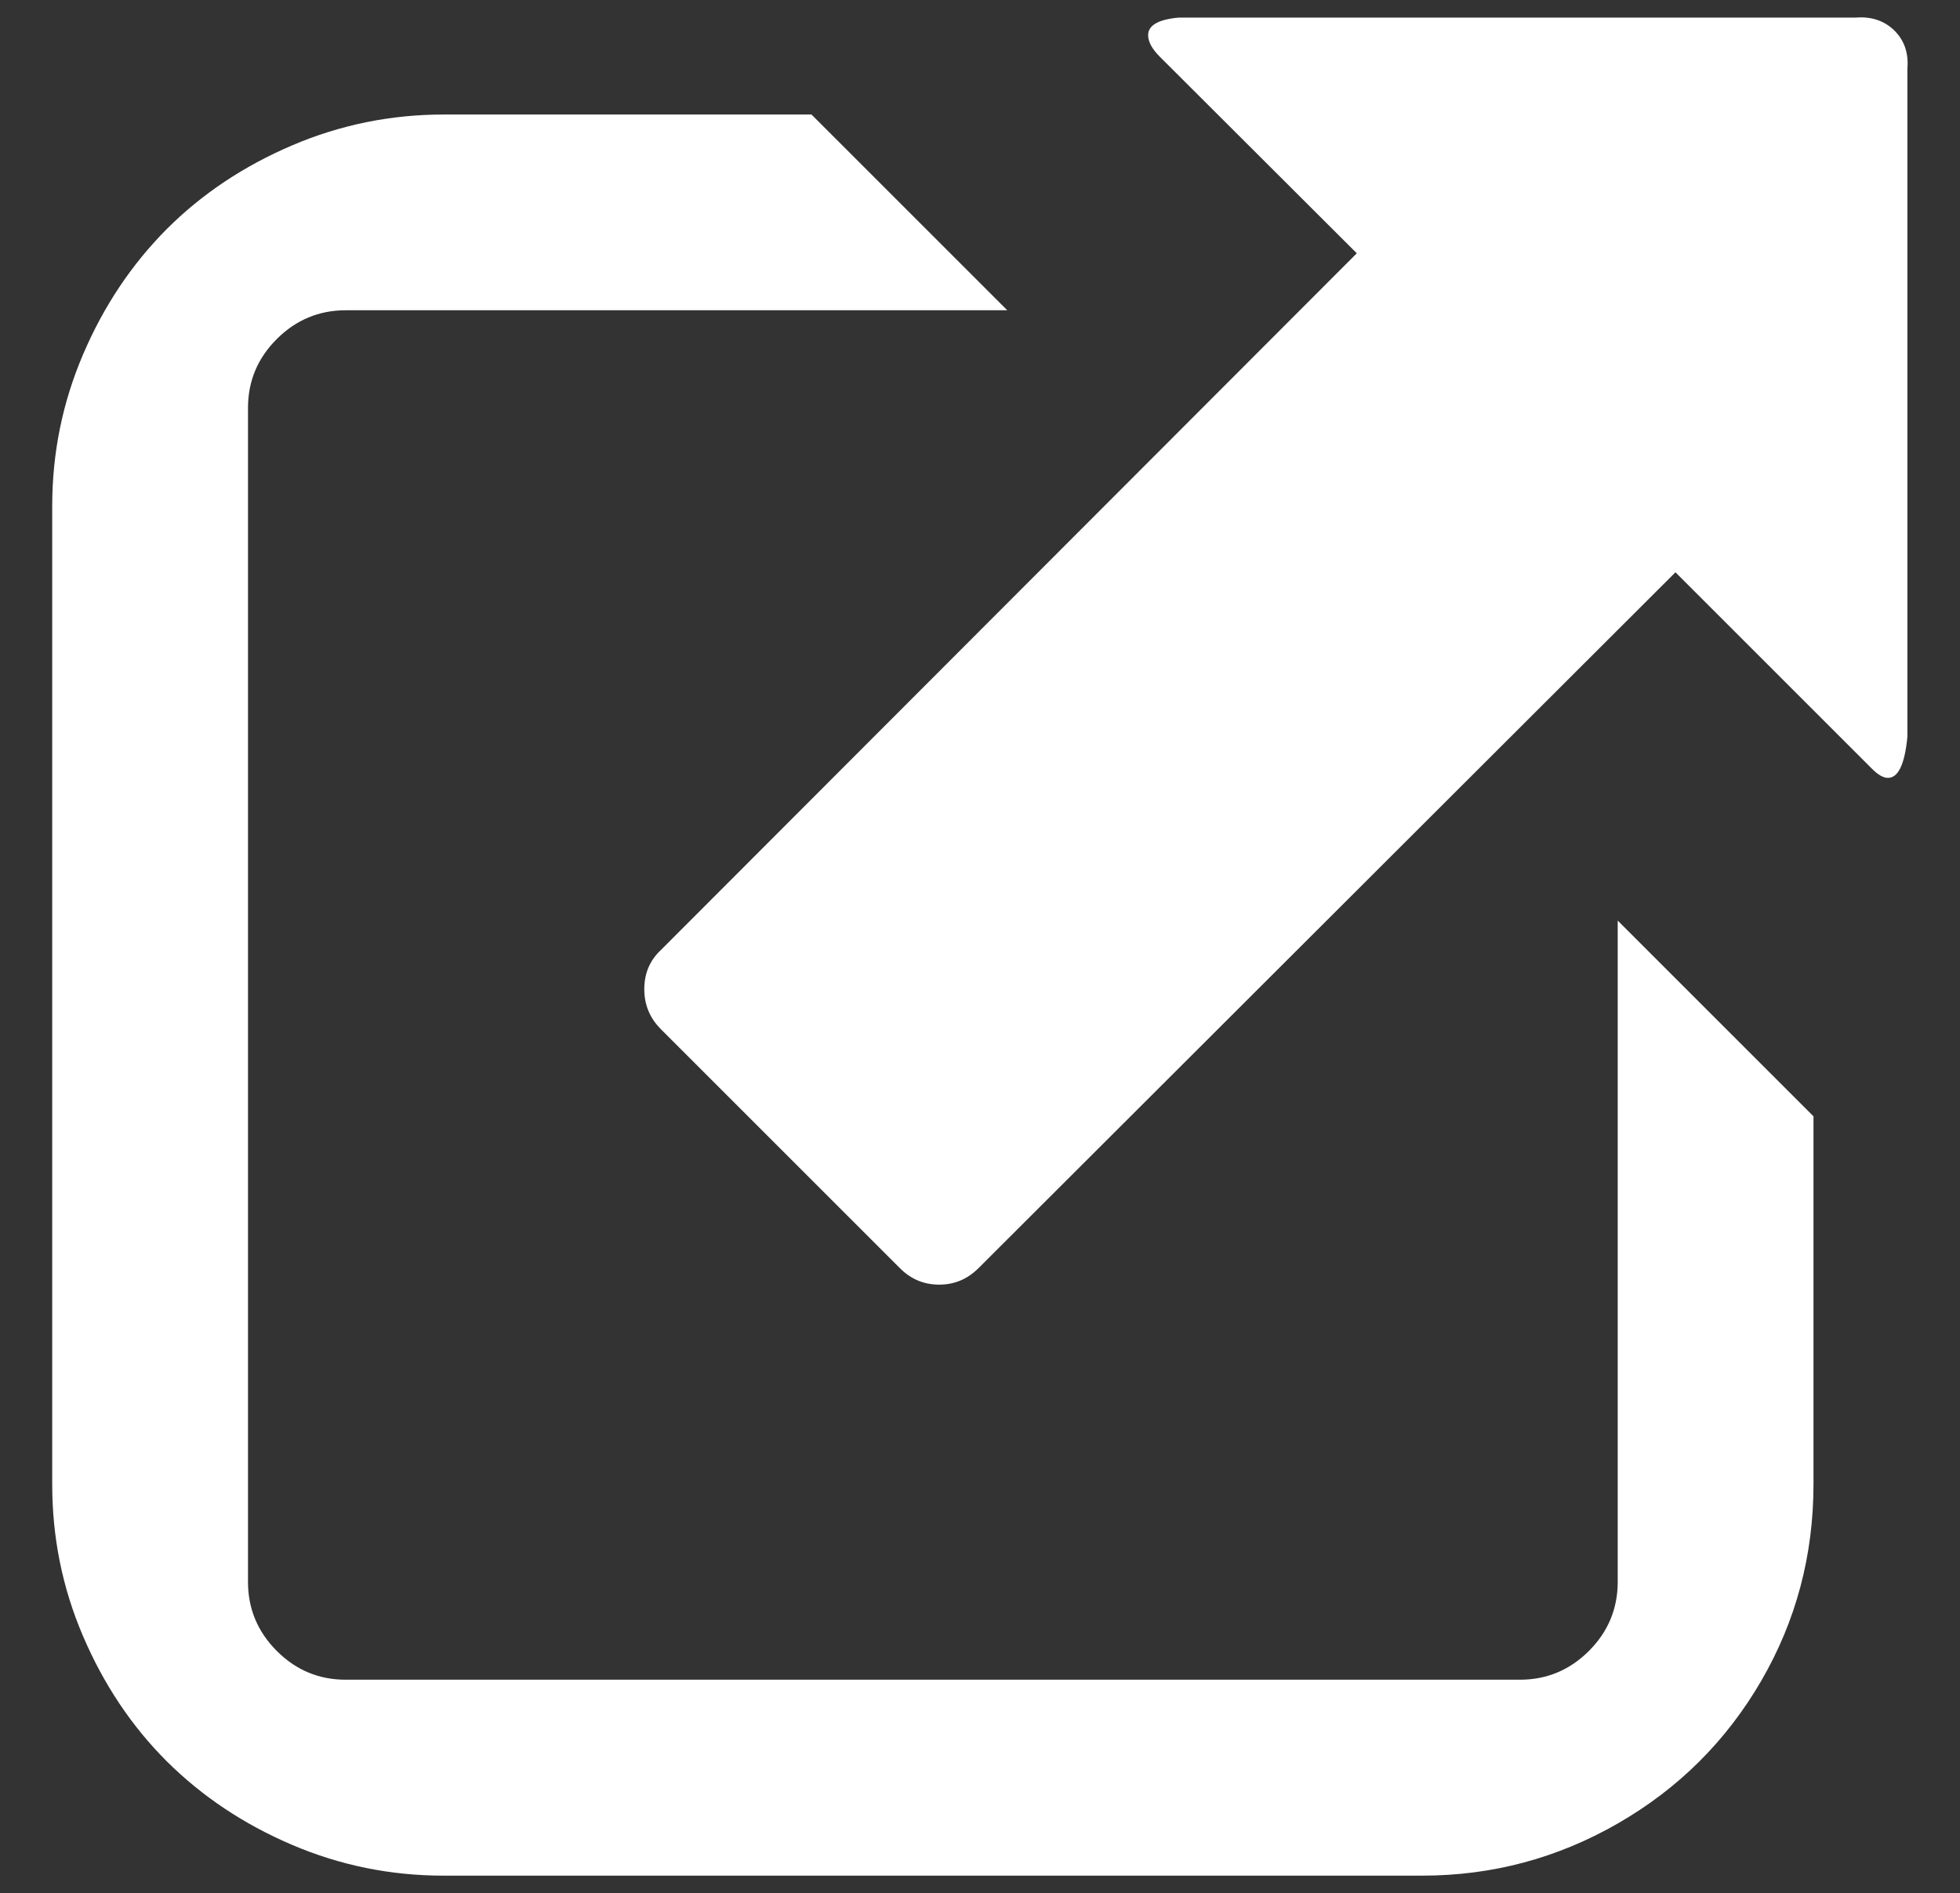 <?xml version="1.0" encoding="utf-8"?>
<!-- Generator: Adobe Illustrator 15.1.0, SVG Export Plug-In . SVG Version: 6.00 Build 0)  -->
<!DOCTYPE svg PUBLIC "-//W3C//DTD SVG 1.1//EN" "http://www.w3.org/Graphics/SVG/1.1/DTD/svg11.dtd">
<svg version="1.1" id="Layer_1" xmlns="http://www.w3.org/2000/svg" xmlns:xlink="http://www.w3.org/1999/xlink" x="0px" y="0px"
	 width="530px" height="512px" viewBox="0 0 530 512" enable-background="new 0 0 530 512" xml:space="preserve">
<rect x="0" y="0" width="530" height="512" fill="#333333" stroke="none"/>
<g>
	<g transform="matrix(1 0 0 -1 0 1920)">
		<path fill="#FFFFFF" d="M243.291,1577.062l-64.563,64.563c-3.021,3.021-4.505,6.604-4.505,10.854
			c0,4.249,1.484,7.782,4.505,10.598l188.161,188.416l-53.248,53.146c-2.1,2.099-3.175,4.045-3.175,5.837
			c0,2.662,2.714,4.249,8.192,4.761h183.091c4.249,0.358,7.731-0.818,10.444-3.43c2.714-2.663,3.942-6.093,3.584-10.343v-180.736
			c-0.717-7.424-2.457-11.11-5.273-11.11c-1.229,0-2.662,0.819-4.249,2.407l-53.197,53.196l-188.416-188.16
			c-3.021-3.021-6.554-4.505-10.701-4.505C249.845,1572.557,246.261,1574.042,243.291,1577.062z M119.95,1412.711
			c-14.285,0-27.955,2.765-41.011,8.346c-13.056,5.581-24.32,13.107-33.895,22.63c-9.523,9.523-17.05,20.839-22.63,33.895
			c-5.581,13.057-8.294,26.676-8.294,40.96v264.602c0,14.285,2.765,27.955,8.346,41.012c5.581,13.056,13.107,24.319,22.63,33.894
			c9.523,9.523,20.838,17.05,33.894,22.631c13.056,5.581,26.727,8.346,41.011,8.346h99.431l52.941-52.941H93.48
			c-7.219,0-13.465-2.61-18.637-7.782c-5.223-5.222-7.782-11.417-7.782-18.637v-317.542c0-7.22,2.611-13.466,7.782-18.637
			c5.222-5.223,11.417-7.782,18.637-7.782h317.542c7.22,0,13.466,2.611,18.637,7.782s7.782,11.417,7.782,18.637v178.893
			l52.941-52.94v-99.481c0-19.252-4.711-36.967-14.132-53.197s-22.323-29.082-38.655-38.502
			c-16.333-9.421-33.997-14.183-53.043-14.183H119.95L119.95,1412.711z"/>
	</g>
</g>
</svg>
